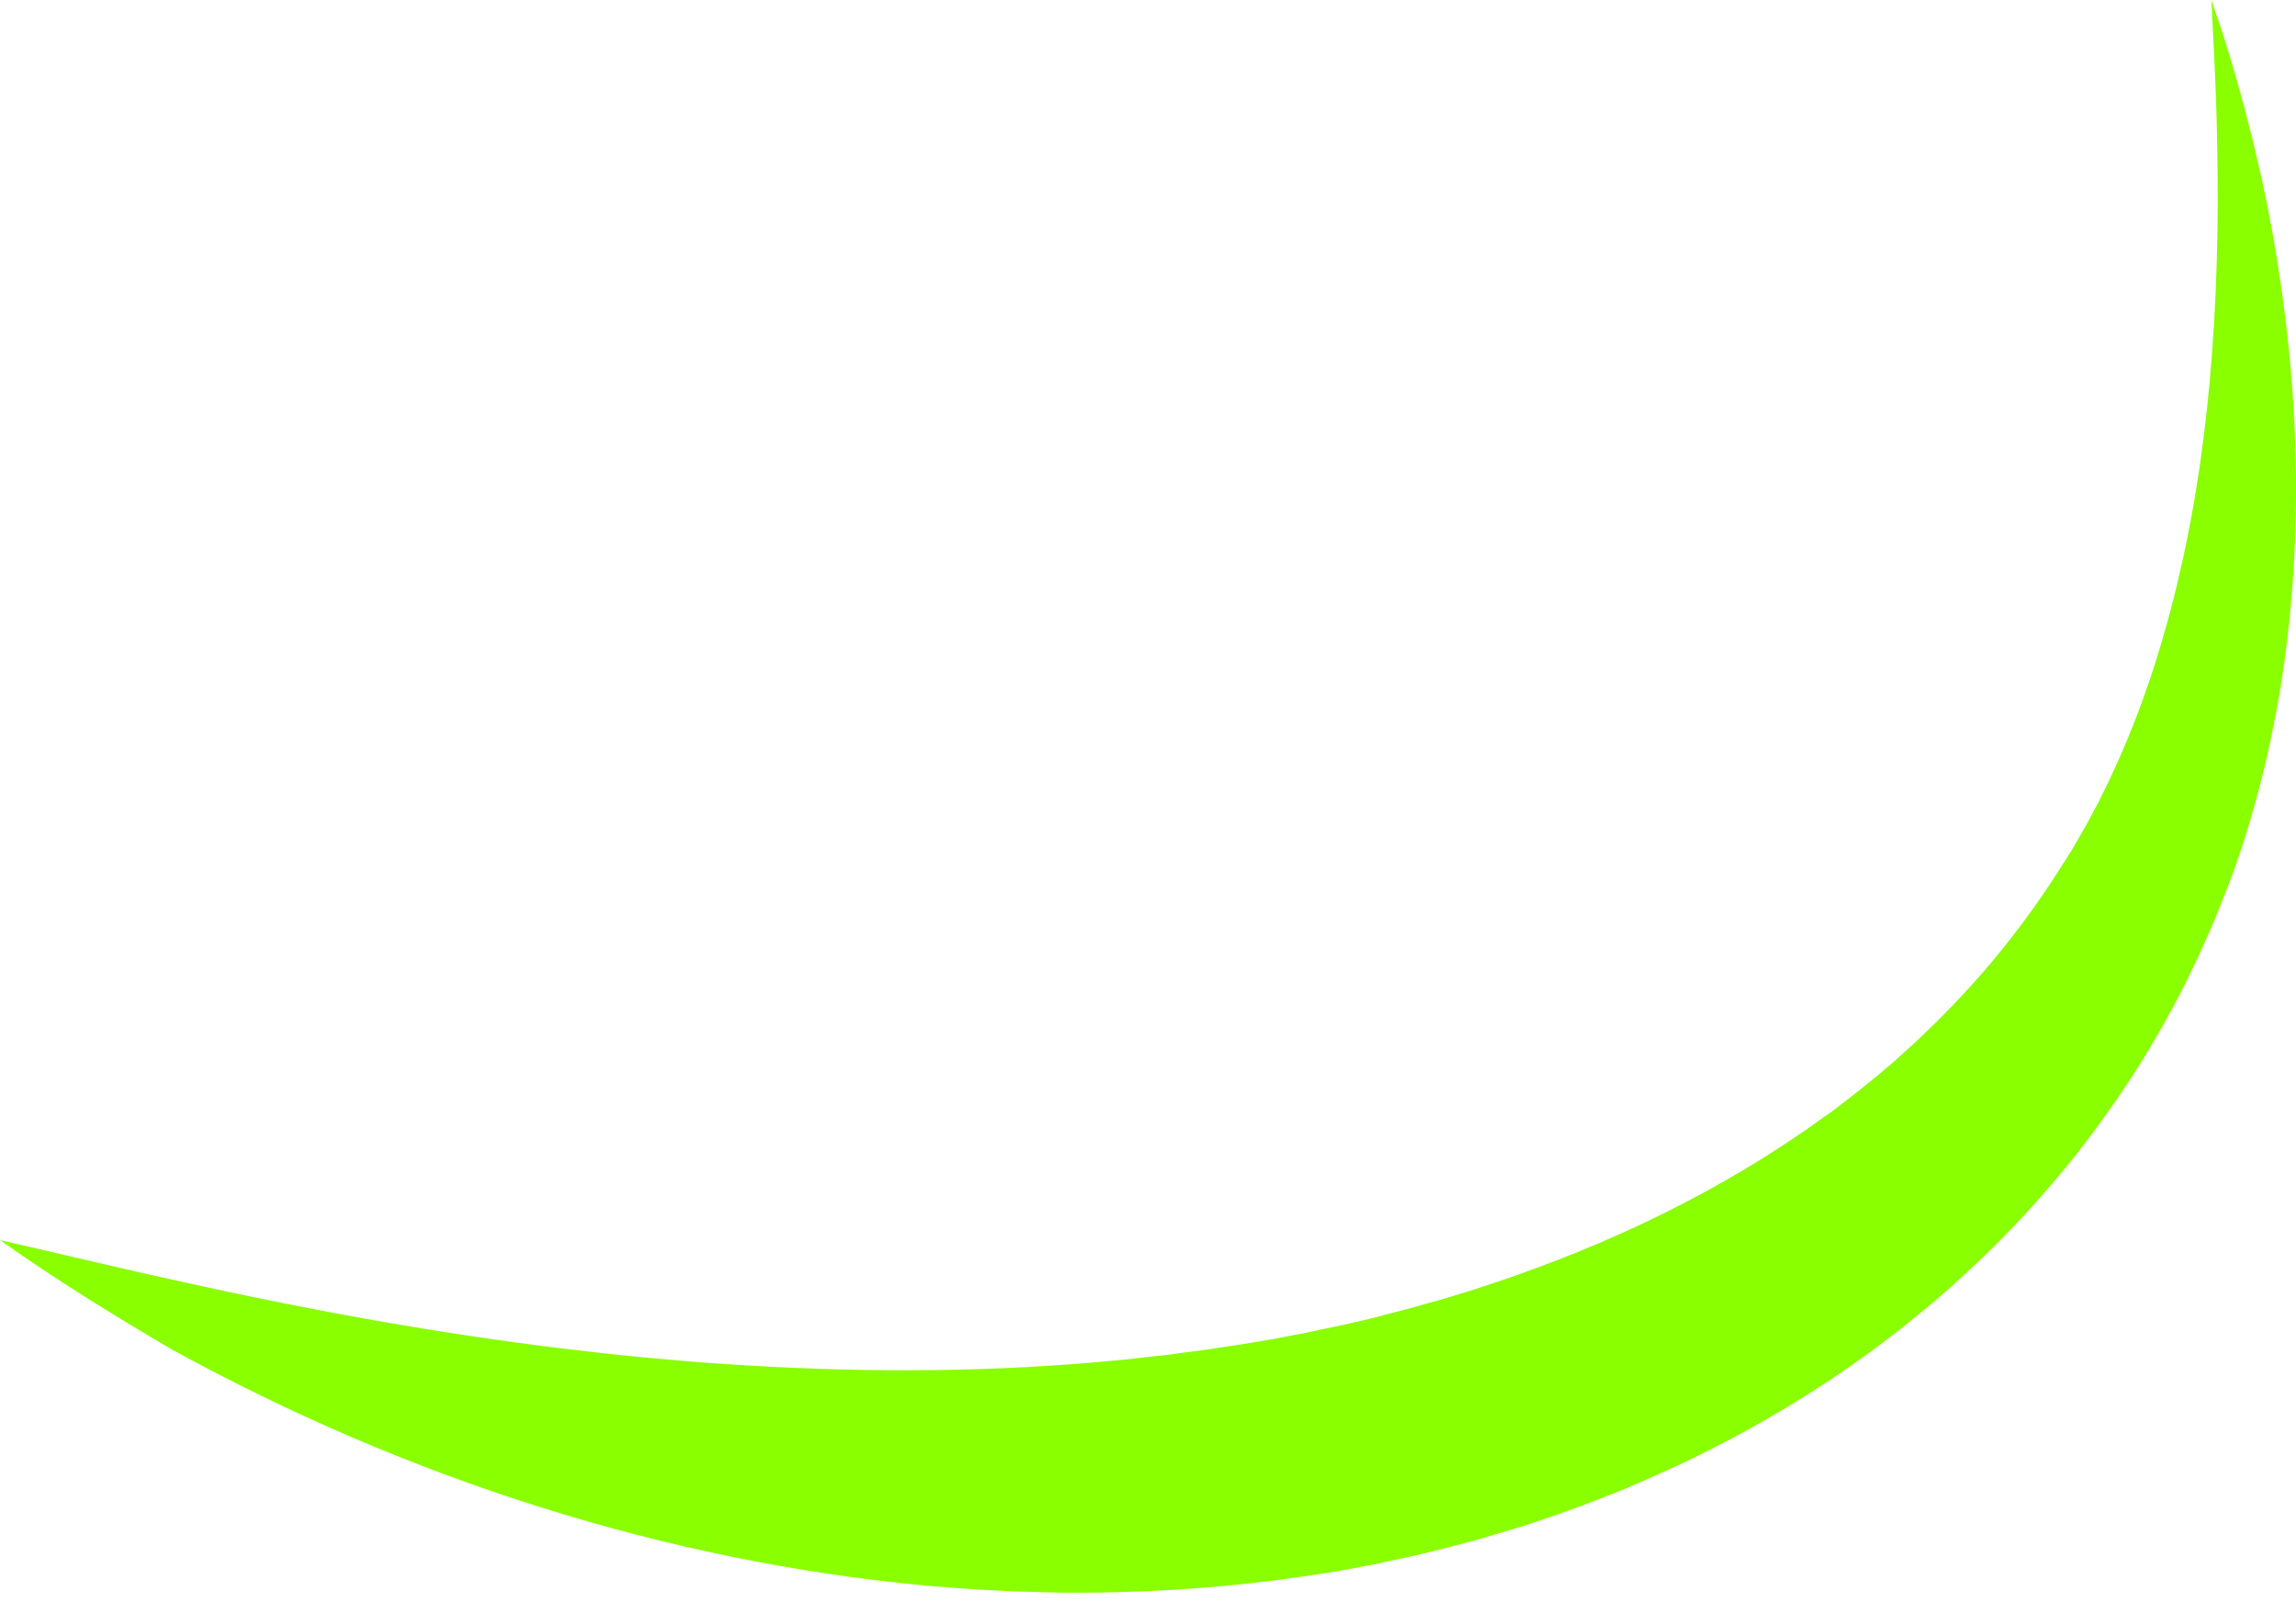 <?xml version="1.0" encoding="UTF-8"?> <svg xmlns="http://www.w3.org/2000/svg" width="172" height="120" viewBox="0 0 172 120" fill="none"> <path d="M0.002 92.877C4.749 93.965 9.443 95.099 14.139 96.117C18.832 97.155 23.495 98.089 28.161 98.909C32.826 99.73 37.479 100.432 42.138 101.002L45.62 101.402C46.79 101.512 47.939 101.656 49.097 101.744C51.422 101.961 53.737 102.137 56.043 102.273C65.299 102.823 74.524 102.773 83.619 101.887C84.758 101.799 85.894 101.633 87.021 101.522C87.585 101.467 88.154 101.375 88.721 101.301C89.287 101.227 89.854 101.154 90.42 101.08L92.111 100.818C92.677 100.744 93.232 100.649 93.801 100.556L95.479 100.273L97.149 99.948L97.991 99.788L98.821 99.606L100.493 99.263L102.156 98.88L102.989 98.679C103.262 98.611 103.535 98.543 103.81 98.456L105.465 98.033L107.11 97.569L107.931 97.346L108.74 97.101L110.376 96.597C119.041 93.828 127.42 90.033 135.056 84.777C135.296 84.624 135.539 84.453 135.766 84.278L136.477 83.78C136.704 83.605 136.944 83.453 137.187 83.281L137.87 82.757C138.796 82.062 139.713 81.327 140.614 80.588L141.948 79.455C142.179 79.262 142.379 79.062 142.595 78.865L143.243 78.275C143.689 77.885 144.094 77.466 144.528 77.055L145.164 76.442L145.787 75.808C147.439 74.121 149.028 72.342 150.512 70.442C152.012 68.546 153.389 66.544 154.7 64.468L155.193 63.688C155.358 63.421 155.508 63.151 155.658 62.882C155.958 62.342 156.289 61.809 156.574 61.265L157.013 60.434L157.23 60.027L157.436 59.598C157.725 59.036 157.998 58.471 158.257 57.902C159.324 55.614 160.27 53.221 161.108 50.724C161.533 49.487 161.904 48.199 162.275 46.911C162.454 46.265 162.632 45.619 162.798 44.951L163.046 43.959L163.279 42.962C163.894 40.317 164.399 37.587 164.802 34.814C165.609 29.267 166 23.525 166.109 17.714C166.164 14.8 166.131 11.864 166.053 8.917C165.978 5.952 165.808 3.002 165.662 6.68344e-05C166.125 1.375 166.617 2.757 167.027 4.176C167.241 4.879 167.454 5.581 167.65 6.298L168.238 8.449C168.989 11.329 169.658 14.246 170.196 17.208C171.269 23.151 171.927 29.281 171.996 35.536C172.03 38.664 171.922 41.815 171.644 44.963C171.367 48.111 170.948 51.282 170.302 54.418C169.687 57.561 168.863 60.654 167.861 63.703C167.603 64.464 167.345 65.225 167.061 65.96L166.849 66.521L166.623 67.079L166.189 68.18C165.904 68.915 165.59 69.642 165.263 70.348C165.099 70.71 164.949 71.076 164.787 71.42L164.281 72.484C162.929 75.315 161.415 77.993 159.764 80.56L158.496 82.455C158.059 83.077 157.626 83.68 157.192 84.284C156.974 84.595 156.744 84.883 156.528 85.176L155.85 86.065C155.401 86.665 154.929 87.22 154.453 87.794C152.573 90.058 150.603 92.204 148.537 94.174C147.505 95.15 146.456 96.141 145.389 97.05L144.587 97.737C144.321 97.96 144.04 98.179 143.774 98.402L142.961 99.067C142.695 99.29 142.414 99.509 142.151 99.713C137.762 103.132 133.15 105.999 128.442 108.403C127.856 108.701 127.255 108.996 126.669 109.295L124.874 110.125C124.276 110.401 123.68 110.66 123.085 110.918C122.489 111.176 121.891 111.452 121.284 111.689L119.477 112.4C118.869 112.637 118.265 112.854 117.66 113.072L116.745 113.406L115.832 113.721L113.995 114.33L112.152 114.881L111.23 115.156L110.311 115.412L108.461 115.903L106.617 116.358C106.312 116.437 105.992 116.513 105.69 116.574L104.765 116.772L102.914 117.167L101.055 117.522C100.738 117.579 100.436 117.64 100.118 117.698L99.187 117.836C94.223 118.628 89.248 119.092 84.278 119.232L82.421 119.281L80.554 119.29C79.32 119.298 78.079 119.247 76.835 119.215C75.592 119.183 74.369 119.117 73.131 119.048C71.896 118.96 70.662 118.873 69.43 118.766C64.507 118.305 59.626 117.586 54.772 116.587C45.093 114.613 35.592 111.593 26.418 107.674C21.824 105.704 17.313 103.505 12.884 101.077C8.523 98.513 4.19 95.859 0.002 92.877Z" fill="#89FF00"></path> </svg> 